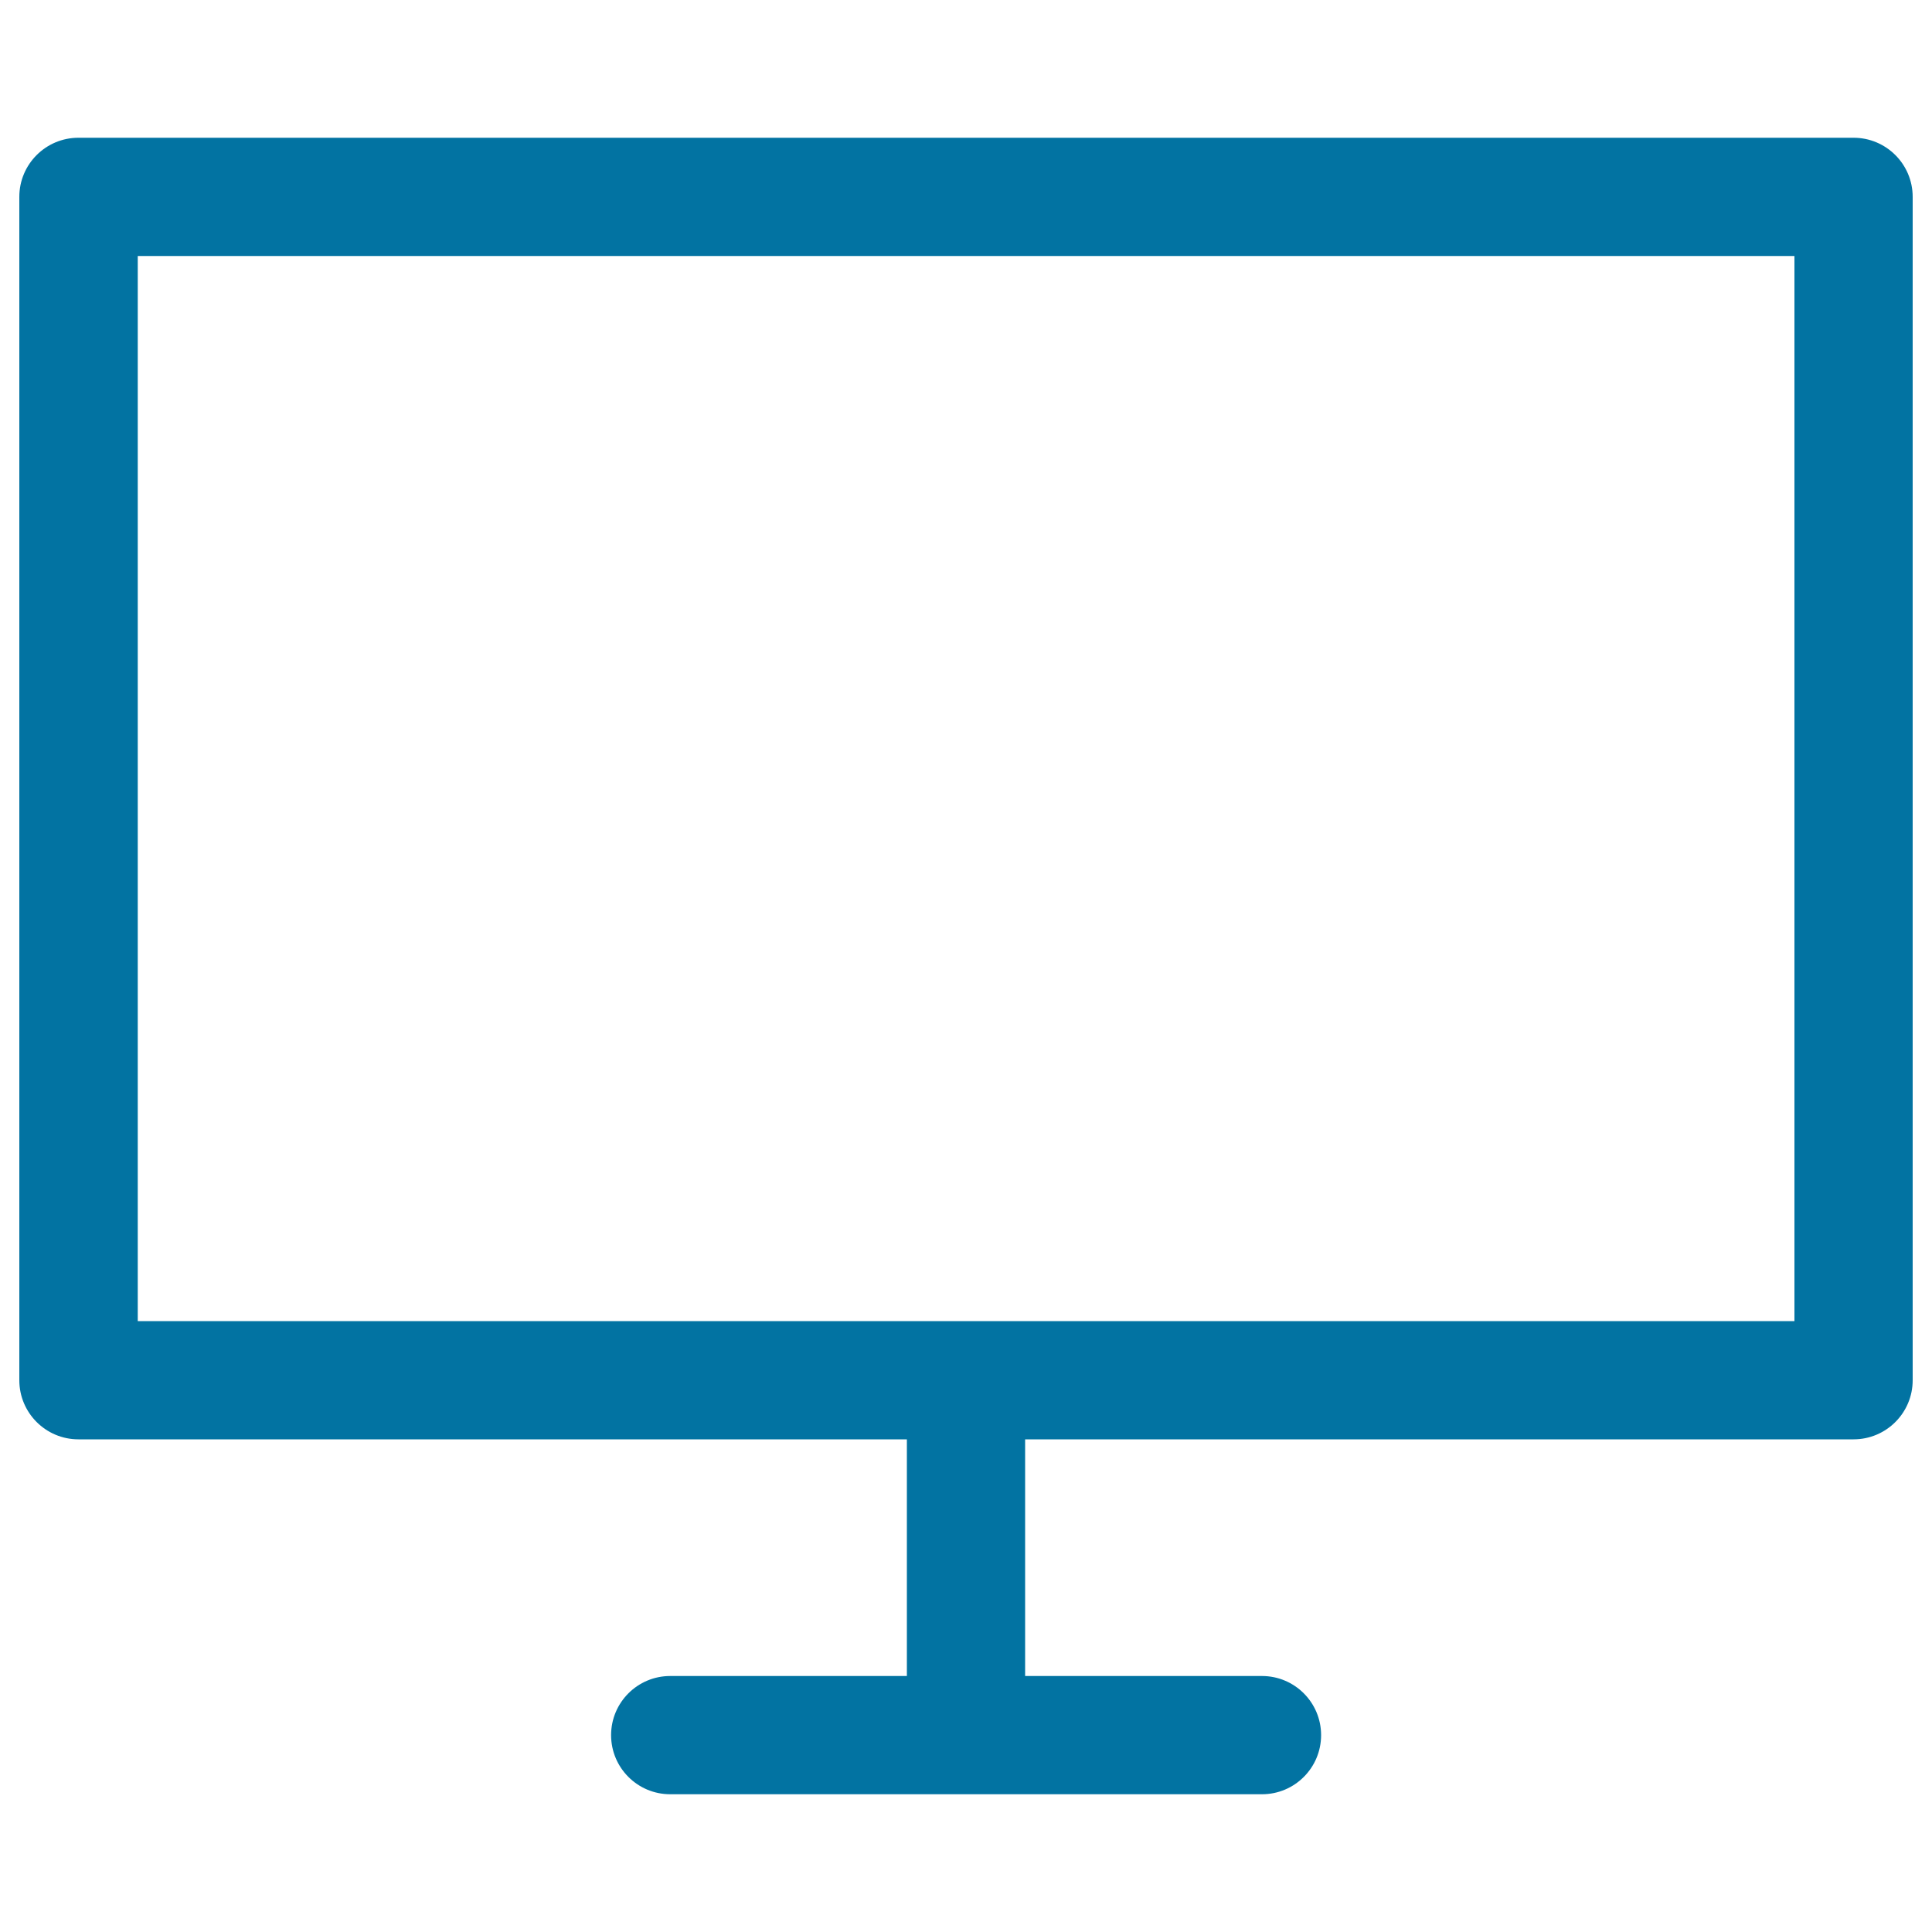 <svg xmlns="http://www.w3.org/2000/svg" viewBox="0 0 1000 1000" style="fill:#0273a2">
<title>Tv Monitor SVG icon</title>
<path d="M959.4,71.3H40.6C23.7,71.3,10,85,10,101.9v612.5c0,16.9,13.7,30.6,30.6,30.6h428.8v122.5H346.9c-16.9,0-30.6,13.7-30.6,30.6s13.7,30.6,30.6,30.6h306.3c16.9,0,30.6-13.7,30.6-30.6s-13.7-30.6-30.6-30.6H530.6V745h428.8c16.9,0,30.6-13.7,30.6-30.6V101.9C990,85,976.3,71.3,959.4,71.3z M928.8,683.8H71.3V132.5h857.5V683.8z"/>
</svg>